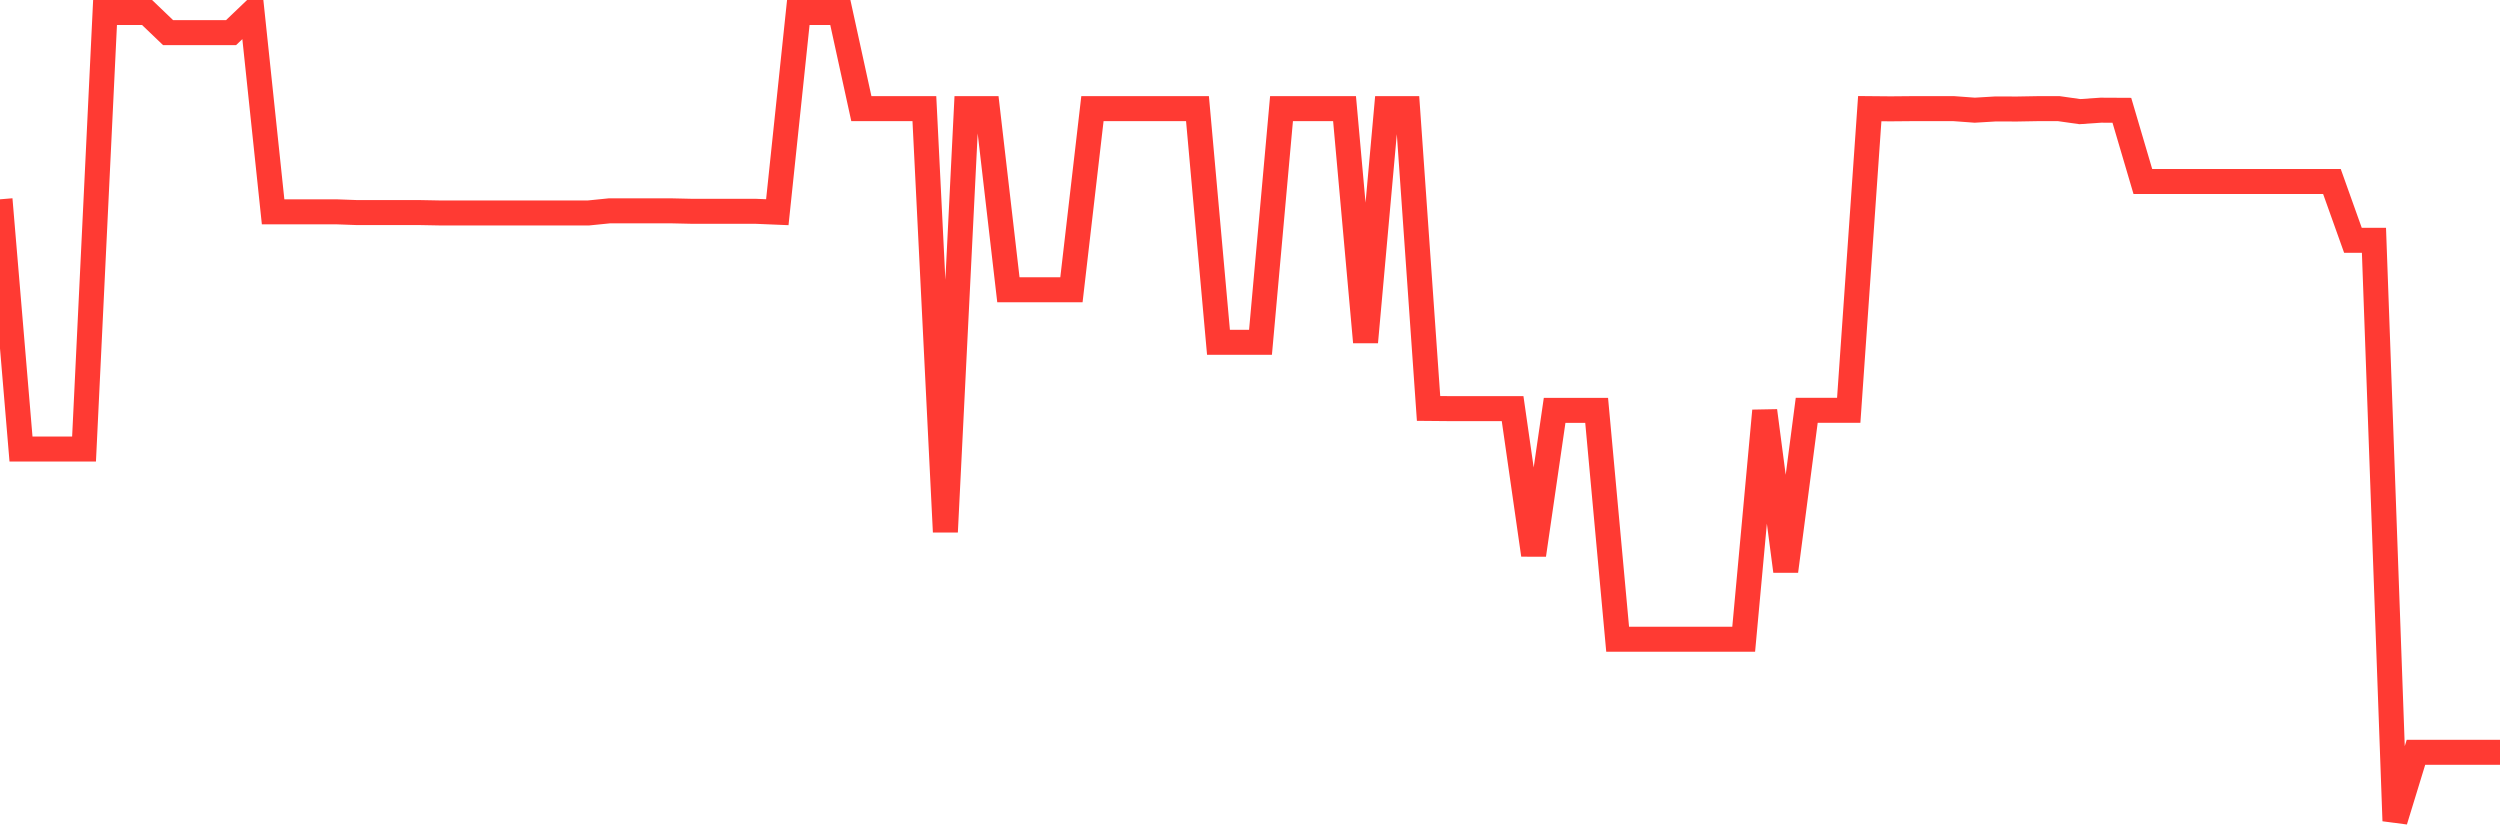 <svg
  xmlns="http://www.w3.org/2000/svg"
  xmlns:xlink="http://www.w3.org/1999/xlink"
  width="120"
  height="40"
  viewBox="0 0 120 40"
  preserveAspectRatio="none"
>
  <polyline
    points="0,9.567 1.008,21.554 2.017,21.554 3.025,21.554 4.034,21.554 5.042,0.6 6.05,0.6 7.059,0.6 8.067,1.565 9.076,1.565 10.084,1.565 11.092,1.565 12.101,0.6 13.109,10.167 14.118,10.167 15.126,10.167 16.134,10.167 17.143,10.204 18.151,10.204 19.16,10.204 20.168,10.204 21.176,10.223 22.185,10.223 23.193,10.223 24.202,10.223 25.21,10.223 26.218,10.223 27.227,10.223 28.235,10.223 29.244,10.121 30.252,10.121 31.261,10.121 32.269,10.121 33.277,10.144 34.286,10.144 35.294,10.144 36.303,10.144 37.311,10.186 38.319,0.6 39.328,0.6 40.336,0.6 41.345,5.215 42.353,5.215 43.361,5.215 44.37,5.215 45.378,25.532 46.387,5.215 47.395,5.215 48.403,13.909 49.412,13.909 50.42,13.909 51.429,13.909 52.437,5.215 53.445,5.215 54.454,5.215 55.462,5.215 56.471,5.215 57.479,5.215 58.487,16.431 59.496,16.431 60.504,16.431 61.513,5.215 62.521,5.215 63.529,5.215 64.538,5.215 65.546,16.422 66.555,5.215 67.563,5.215 68.571,19.605 69.58,19.614 70.588,19.614 71.597,19.614 72.605,19.614 73.613,26.636 74.622,19.697 75.63,19.697 76.639,19.697 77.647,30.683 78.655,30.683 79.664,30.683 80.672,30.683 81.681,30.683 82.689,30.683 83.697,30.683 84.706,19.716 85.714,27.417 86.723,19.693 87.731,19.693 88.739,19.693 89.748,5.215 90.756,5.224 91.765,5.215 92.773,5.215 93.782,5.215 94.79,5.289 95.798,5.229 96.807,5.233 97.815,5.215 98.824,5.215 99.832,5.358 100.84,5.289 101.849,5.294 102.857,8.712 103.866,8.712 104.874,8.712 105.882,8.712 106.891,8.712 107.899,8.712 108.908,8.712 109.916,8.712 110.924,8.712 111.933,8.712 112.941,11.535 113.95,11.535 114.958,39.4 115.966,36.111 116.975,36.111 117.983,36.111 118.992,36.111 120,36.111"
    fill="none"
    stroke="#ff3a33"
    stroke-width="1.2"
  >
  </polyline>
</svg>